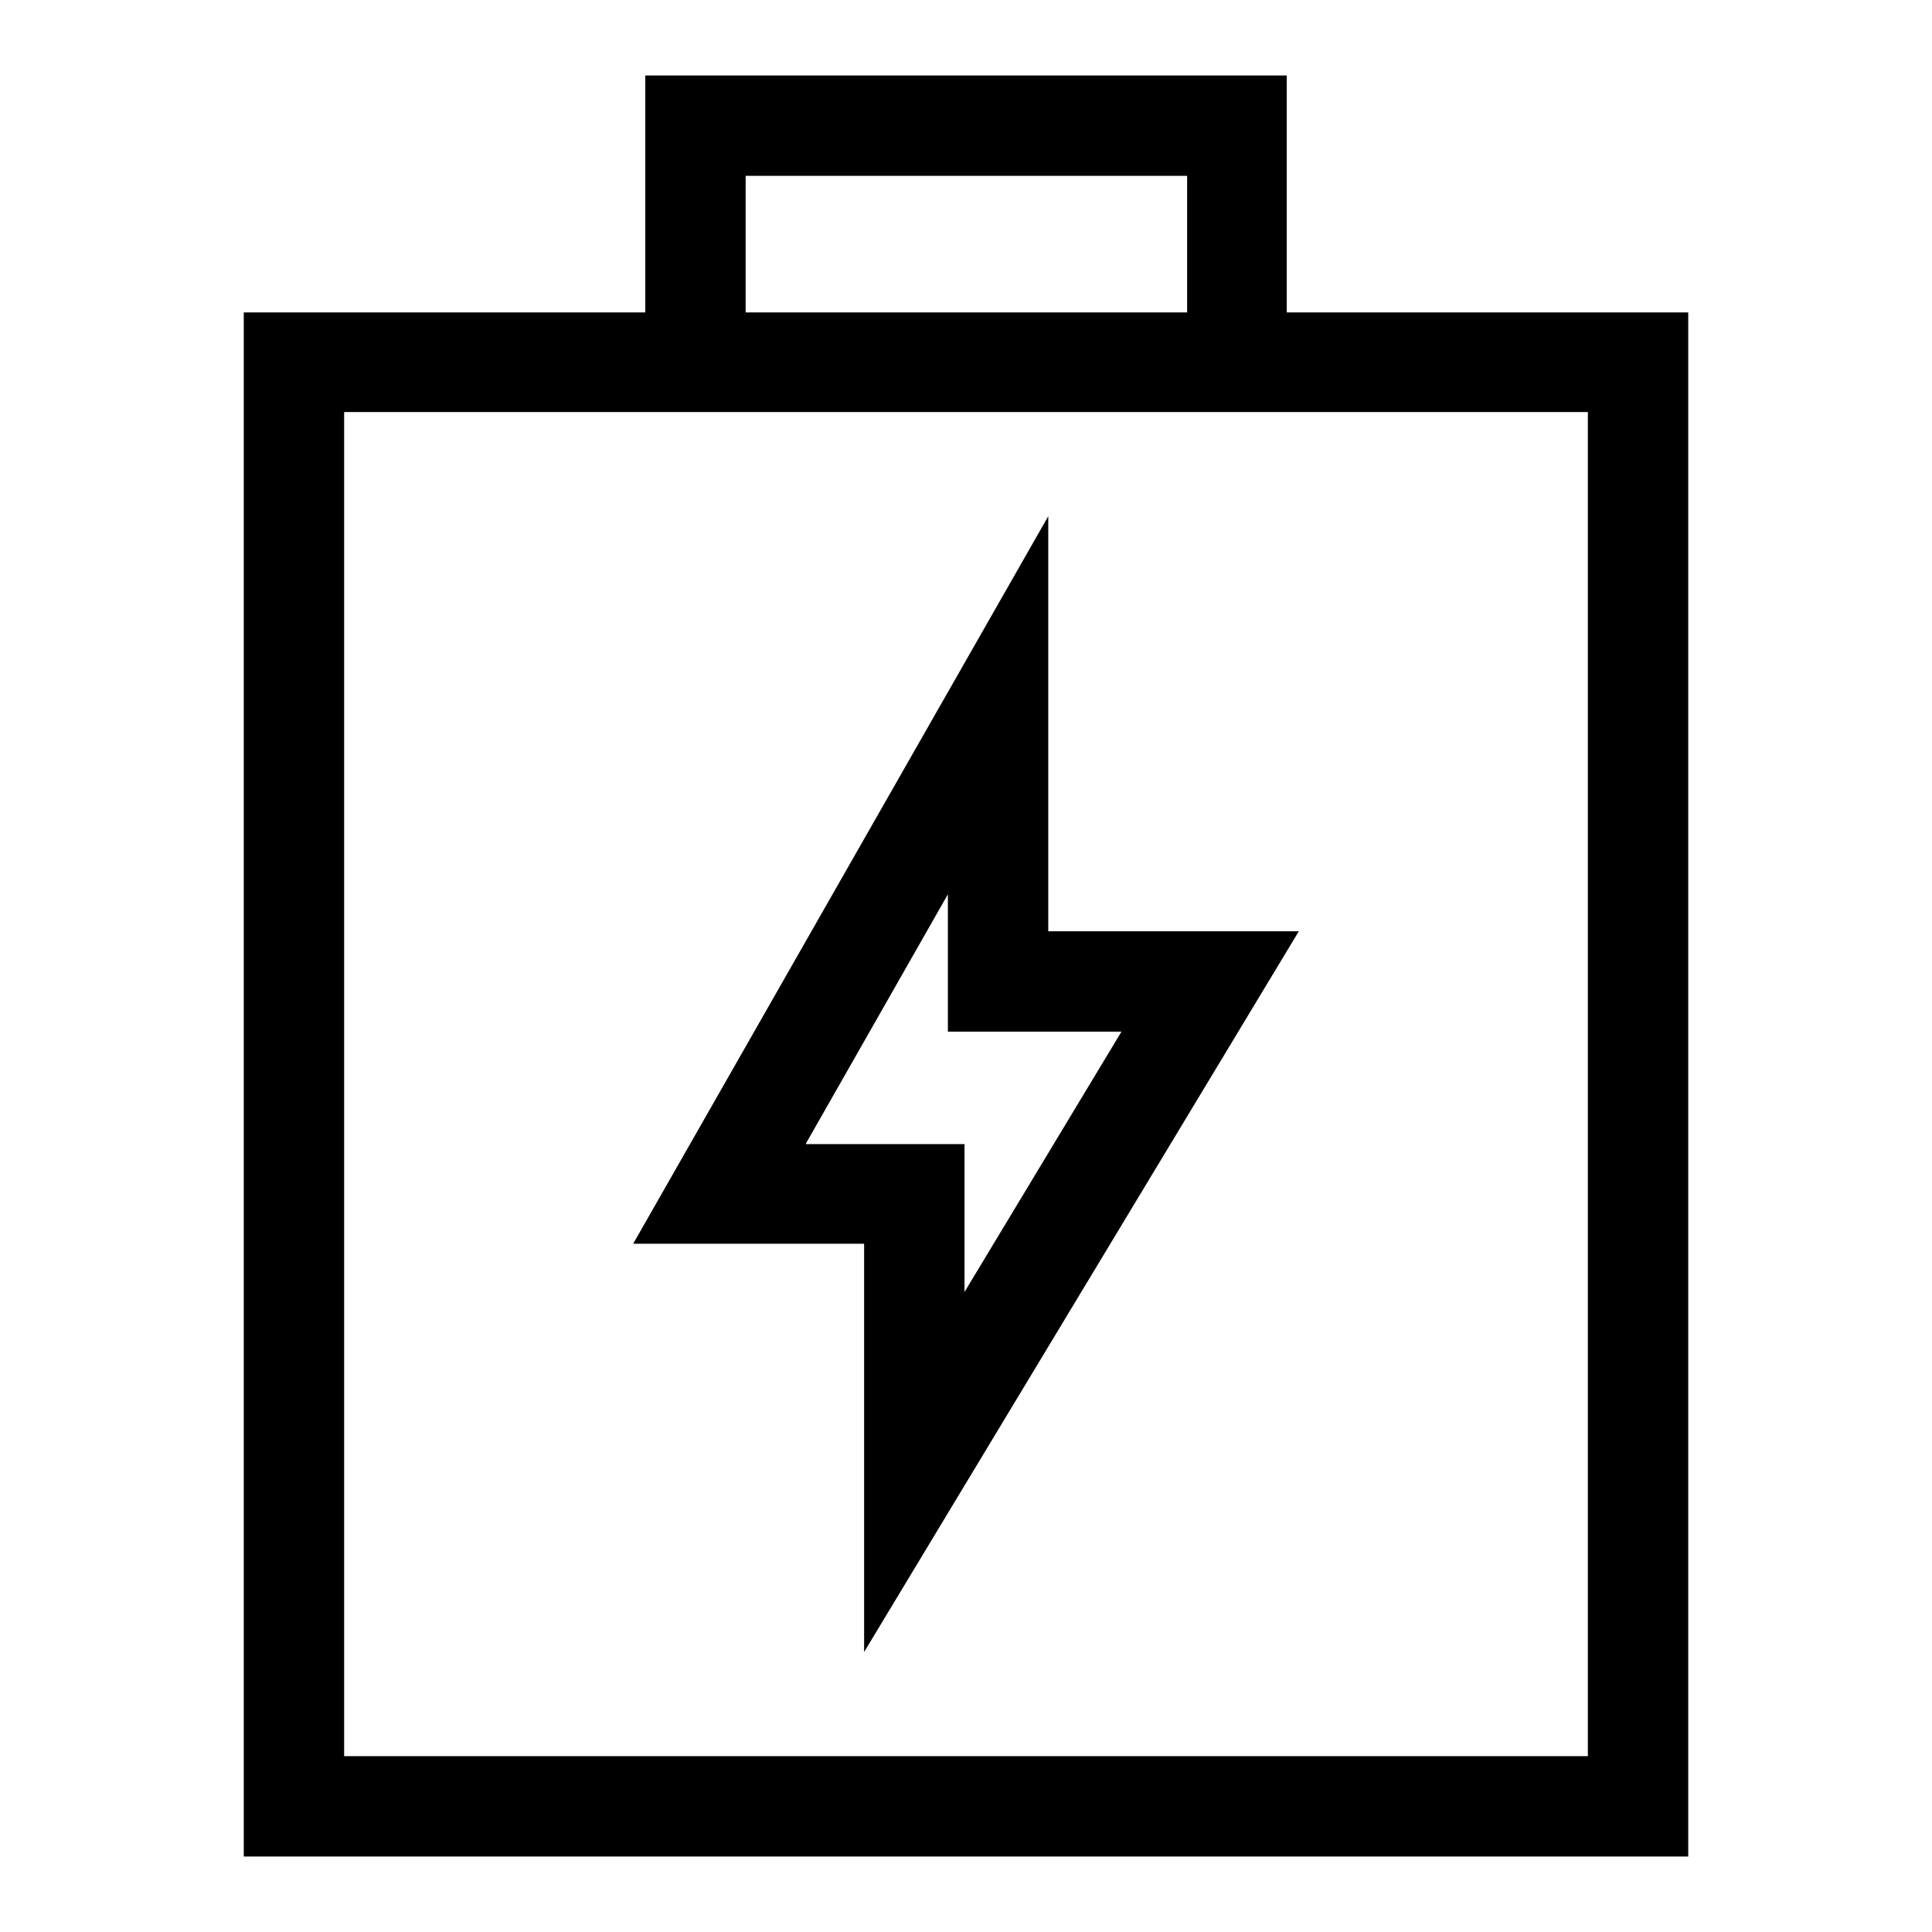 <?xml version="1.0" encoding="utf-8"?>
<!-- Svg Vector Icons : http://www.onlinewebfonts.com/icon -->
<!DOCTYPE svg PUBLIC "-//W3C//DTD SVG 1.1//EN" "http://www.w3.org/Graphics/SVG/1.1/DTD/svg11.dtd">
<svg version="1.1" xmlns="http://www.w3.org/2000/svg" xmlns:xlink="http://www.w3.org/1999/xlink" x="0px" y="0px" viewBox="0 0 256 256" enable-background="new 0 0 256 256" xml:space="preserve">
<g> <path fill="#000000" d="M170.5,41.4V10h-85v31.4H32.3V246h191.4V41.4H170.5z M98.8,23.3h58.5v18.1H98.8V23.3z M210.4,232.7H45.6 V54.6h164.8V232.7z M114.5,218.9l57.6-95.5h-33.2v-55l-55,96.4h30.6V218.9z M106.8,151.5l18.8-33v18.2h23l-20.8,34.5v-19.6H106.8z" /></g>
</svg>